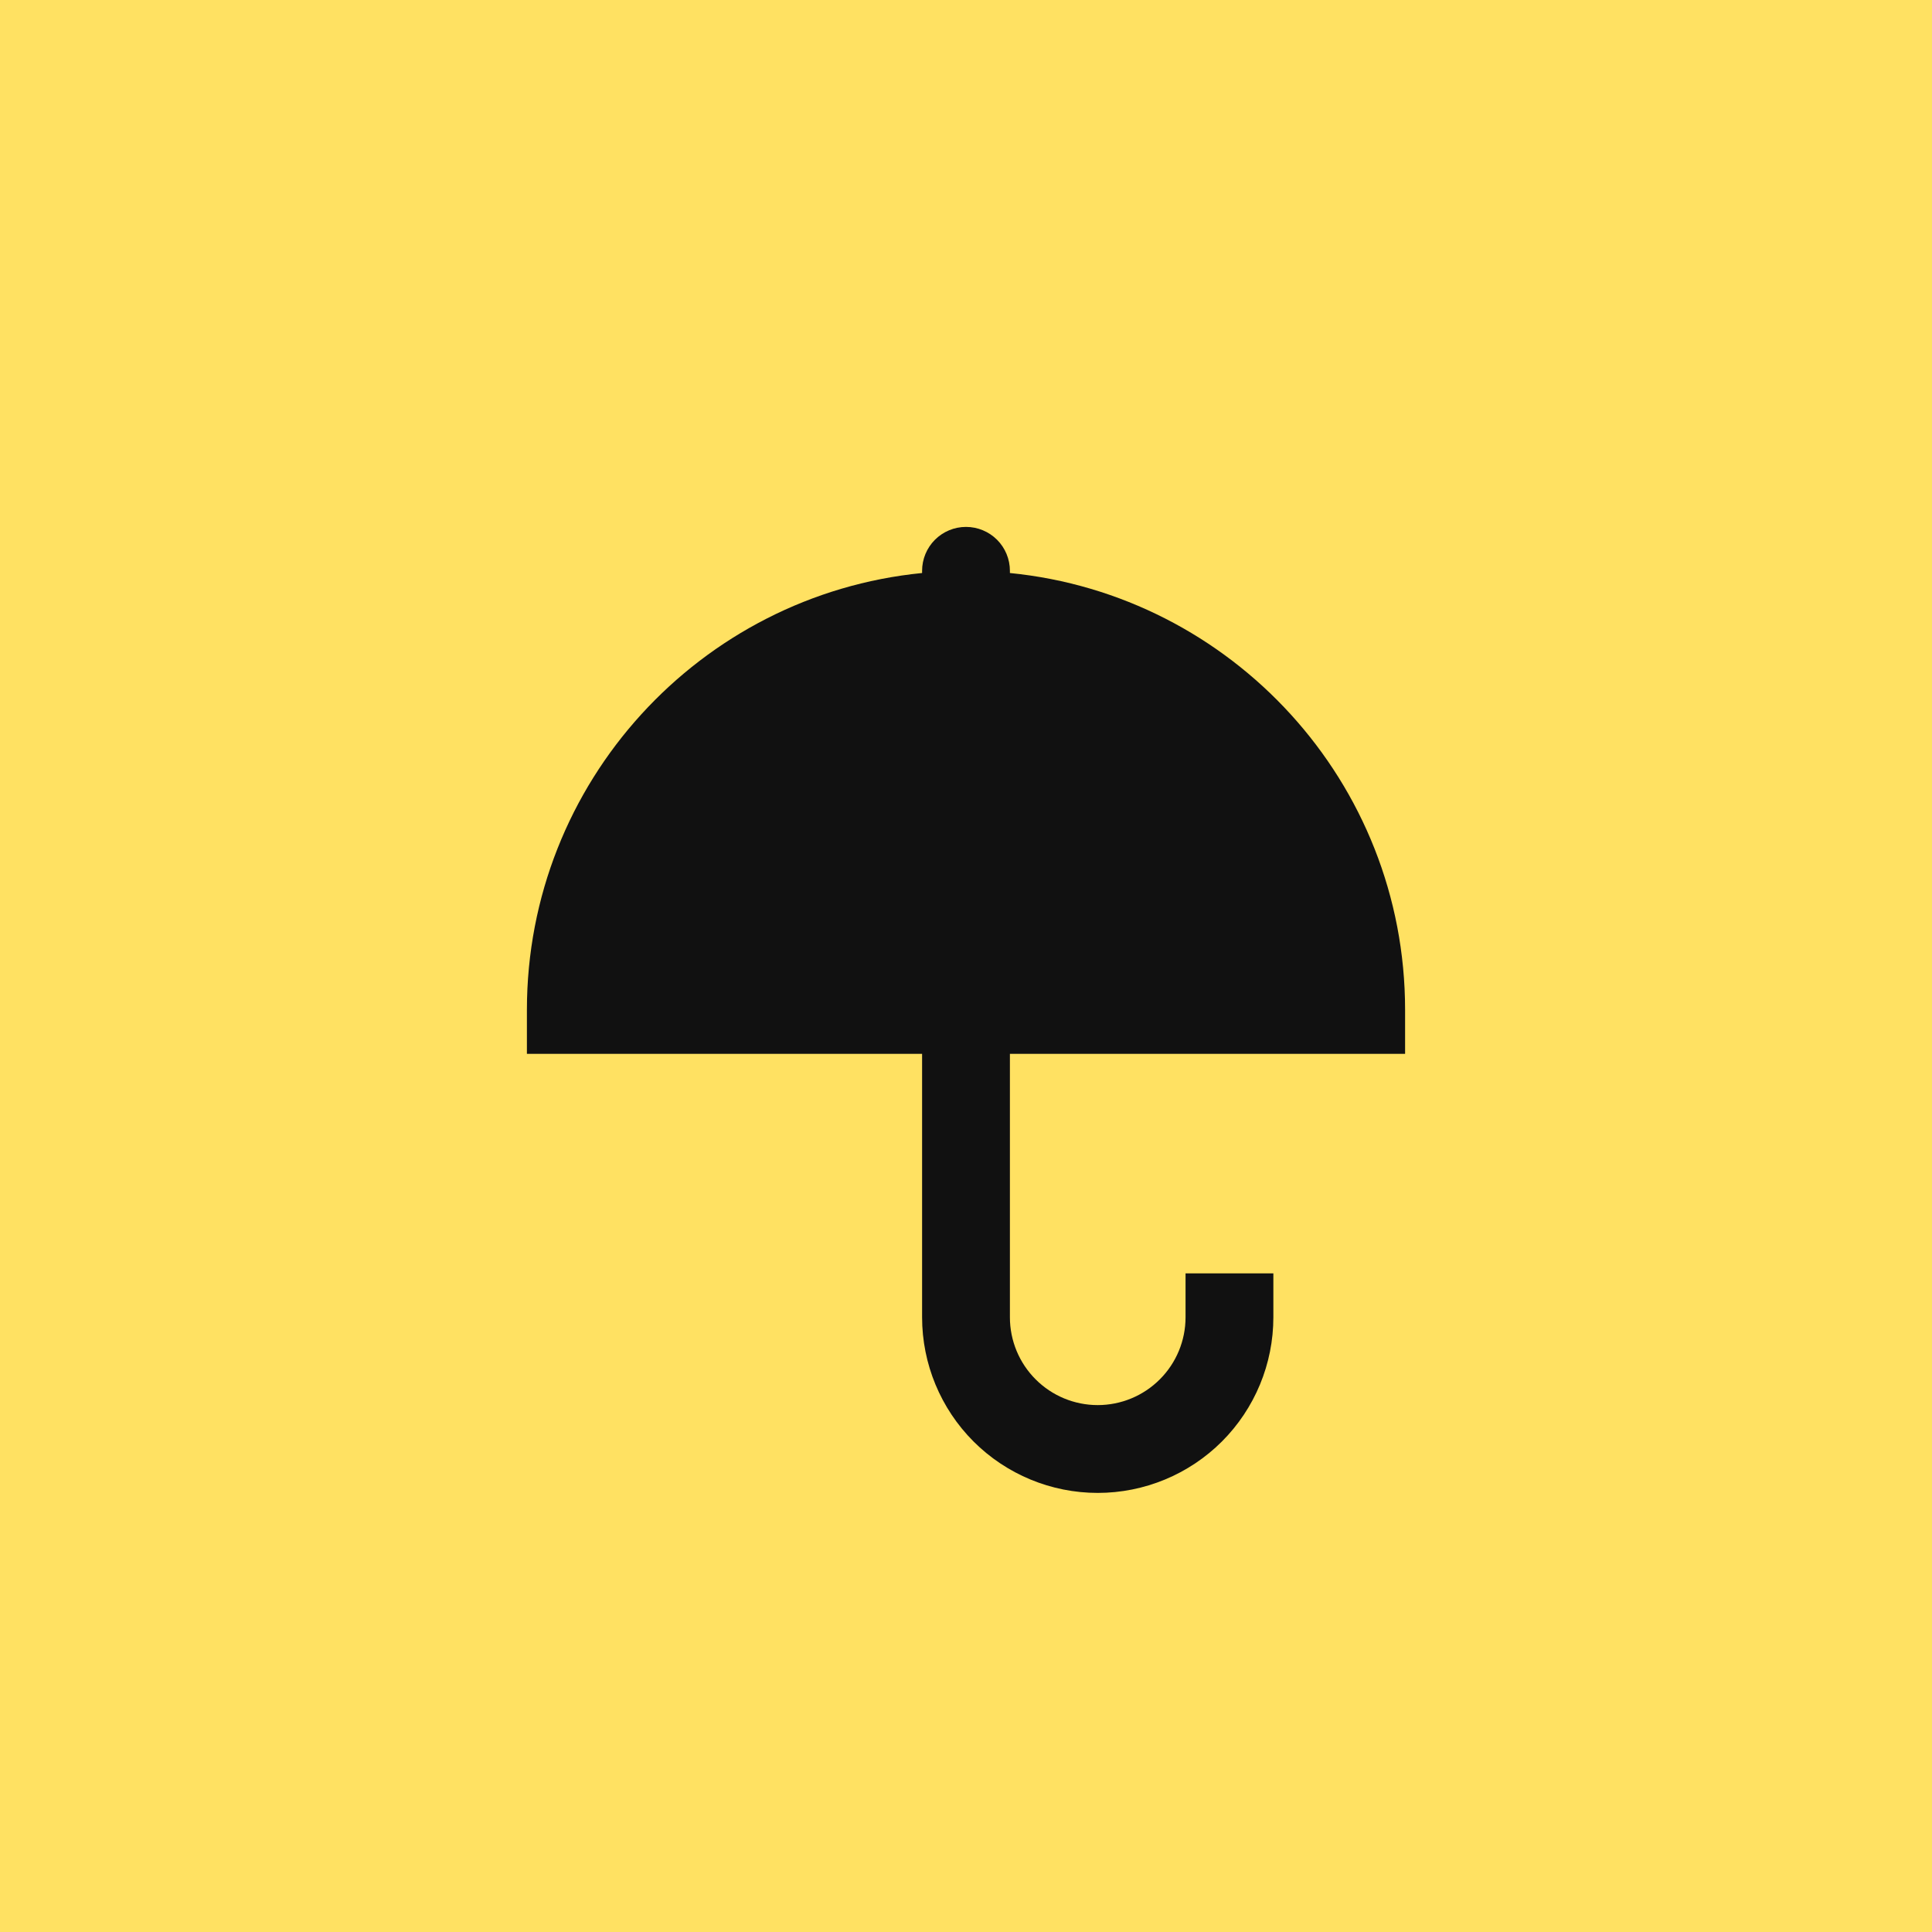 <?xml version="1.0" encoding="UTF-8"?> <svg xmlns="http://www.w3.org/2000/svg" width="66" height="66" viewBox="0 0 66 66" fill="none"><rect width="66" height="66" fill="#FFE162"></rect><path d="M34.5 19.575C42.08 20.326 48 26.723 48 34.5V36H34.5V45C34.5 45.796 34.816 46.559 35.379 47.121C35.941 47.684 36.704 48 37.5 48C38.296 48 39.059 47.684 39.621 47.121C40.184 46.559 40.5 45.796 40.5 45V43.5H43.5V45C43.5 46.591 42.868 48.117 41.743 49.243C40.617 50.368 39.091 51 37.5 51C35.909 51 34.383 50.368 33.257 49.243C32.132 48.117 31.5 46.591 31.5 45V36H18V34.5C18 26.723 23.921 20.326 31.5 19.575V19.5C31.5 19.102 31.658 18.721 31.939 18.439C32.221 18.158 32.602 18 33 18C33.398 18 33.779 18.158 34.061 18.439C34.342 18.721 34.5 19.102 34.5 19.5V19.575Z" fill="#111111"></path></svg> 
